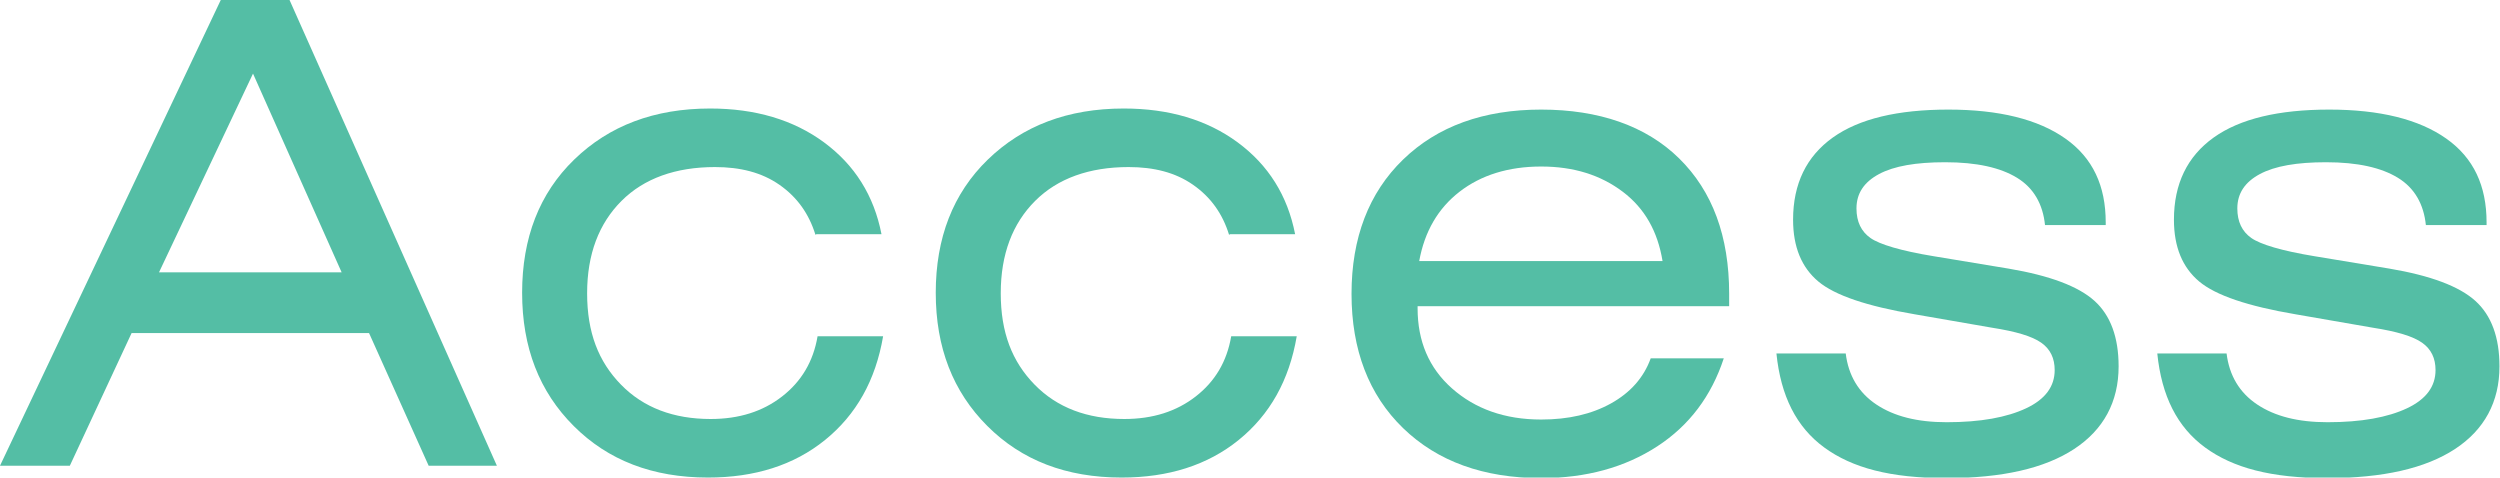 <?xml version="1.0" encoding="UTF-8"?><svg id="_レイヤー_2" xmlns="http://www.w3.org/2000/svg" viewBox="0 0 46.54 8.89"><defs><style>.cls-1{fill:#54bea5;}</style></defs><g id="_テキスト"><path class="cls-1" d="M0,8.67L4.11,0h1.28l3.86,8.67h-1.27l-1.11-2.47H2.45l-1.15,2.47H0ZM2.96,5.07h3.4l-1.65-3.7-1.75,3.7Z"/><path class="cls-1" d="M15.18,4.37c-.12-.39-.34-.7-.67-.93s-.73-.33-1.2-.33c-.73,0-1.32.21-1.74.63s-.64.99-.64,1.72.21,1.27.63,1.7.98.64,1.67.64c.53,0,.97-.14,1.33-.42s.58-.65.66-1.12h1.22c-.14.82-.5,1.46-1.08,1.93s-1.31.7-2.18.7c-1.03,0-1.86-.32-2.5-.96s-.96-1.46-.96-2.48.32-1.85.97-2.48,1.49-.95,2.53-.95c.84,0,1.55.21,2.12.63s.93.99,1.07,1.71h-1.21Z"/><path class="cls-1" d="M22.88,4.37c-.12-.39-.34-.7-.67-.93s-.73-.33-1.2-.33c-.73,0-1.32.21-1.74.63s-.64.99-.64,1.72.21,1.27.63,1.7.98.64,1.67.64c.53,0,.97-.14,1.33-.42s.58-.65.66-1.12h1.22c-.14.82-.5,1.46-1.08,1.93s-1.31.7-2.18.7c-1.03,0-1.86-.32-2.5-.96s-.96-1.46-.96-2.48.32-1.85.97-2.48,1.49-.95,2.53-.95c.84,0,1.55.21,2.12.63s.93.99,1.07,1.71h-1.21Z"/><path class="cls-1" d="M26.39,5.69v.05c0,.61.21,1.11.64,1.49s.98.58,1.66.58c.51,0,.94-.1,1.3-.3s.61-.48.74-.84h1.36c-.23.7-.64,1.25-1.24,1.64s-1.32.59-2.16.59c-1.07,0-1.93-.31-2.57-.93s-.96-1.46-.96-2.5.32-1.88.96-2.5,1.5-.93,2.57-.93,1.95.3,2.57.91.93,1.45.93,2.52v.23h-5.81ZM26.43,4.86h4.52c-.09-.55-.33-.98-.74-1.29s-.91-.47-1.52-.47-1.12.16-1.52.47-.65.74-.75,1.29Z"/><path class="cls-1" d="M33.08,6.58h1.28c.05.41.24.73.57.95s.76.33,1.31.33c.63,0,1.12-.09,1.48-.26s.53-.41.53-.71c0-.22-.08-.39-.25-.51s-.47-.21-.92-.28l-1.44-.25c-.88-.15-1.48-.35-1.79-.61s-.47-.64-.47-1.15c0-.67.25-1.18.74-1.53s1.21-.52,2.15-.52,1.67.18,2.18.54.75.88.75,1.56v.05h-1.13c-.04-.39-.21-.69-.52-.88s-.75-.29-1.34-.29c-.54,0-.95.07-1.23.22s-.42.36-.42.64c0,.25.09.43.26.55s.57.24,1.18.34l1.39.23c.77.13,1.3.33,1.6.6s.45.68.45,1.22c0,.66-.28,1.18-.83,1.54s-1.34.54-2.38.54-1.75-.19-2.27-.57-.81-.96-.89-1.75Z"/><path class="cls-1" d="M40.17,6.58h1.28c.05.41.24.73.57.95s.76.33,1.31.33c.63,0,1.12-.09,1.48-.26s.53-.41.53-.71c0-.22-.08-.39-.25-.51s-.47-.21-.92-.28l-1.44-.25c-.88-.15-1.48-.35-1.79-.61s-.47-.64-.47-1.15c0-.67.25-1.18.74-1.53s1.21-.52,2.15-.52,1.67.18,2.18.54.75.88.75,1.56v.05h-1.13c-.04-.39-.21-.69-.52-.88s-.75-.29-1.34-.29c-.54,0-.95.07-1.23.22s-.42.36-.42.64c0,.25.09.43.26.55s.57.24,1.18.34l1.39.23c.77.13,1.3.33,1.6.6s.45.68.45,1.22c0,.66-.28,1.18-.83,1.54s-1.34.54-2.38.54-1.75-.19-2.27-.57-.81-.96-.89-1.75Z"/></g></svg>